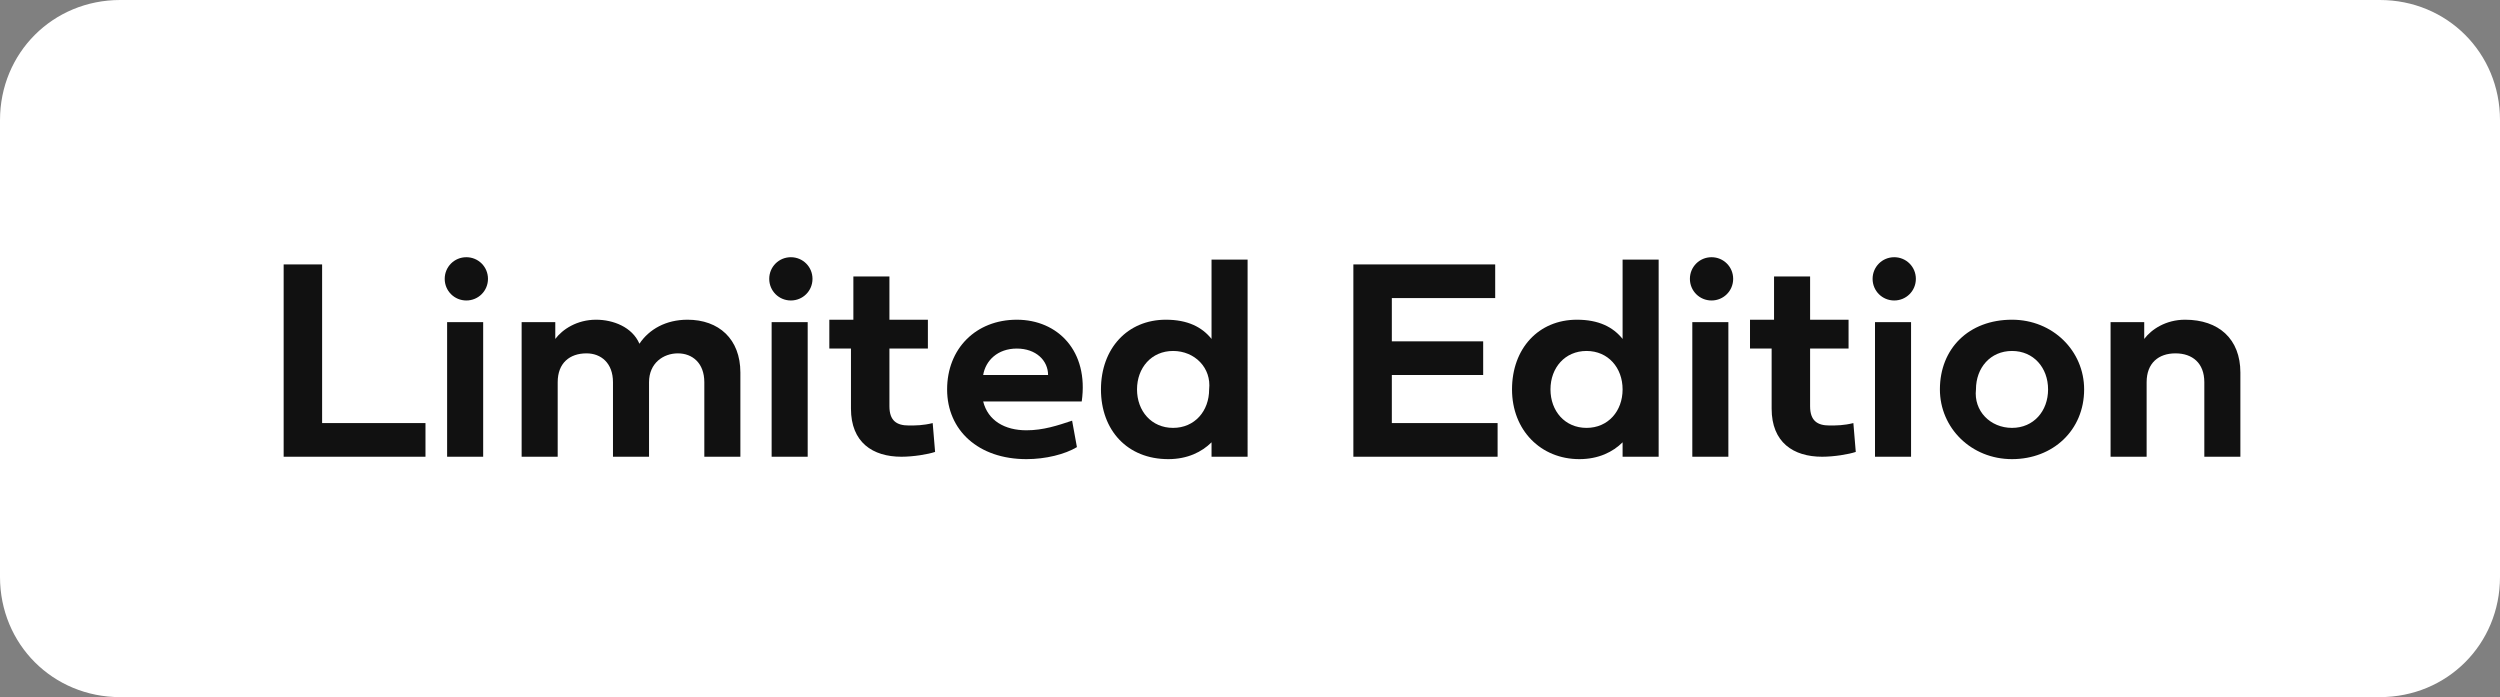 <svg xmlns="http://www.w3.org/2000/svg" xmlns:xlink="http://www.w3.org/1999/xlink" id="Lager_1" x="0px" y="0px" viewBox="0 0 104 29" style="enable-background:new 0 0 104 29;" xml:space="preserve"><rect x="0" y="0" width="104" height="29" fill="#808080" stroke="none"/><style type="text/css">	.st0{fill:#FFFFFF;}	.st1{enable-background:new    ;}	.st2{fill:#111111;}</style><g>	<path id="Rectangle_275" class="st0" d="M5,0h94c2.8,0,5,2.2,5,5v19c0,2.8-2.2,5-5,5H5c-2.8,0-5-2.2-5-5V5C0,2.2,2.2,0,5,0z"></path>	<g class="st1">		<path class="st2" d="M17.7,19h-5.9v-8h1.6v6.6h4.3V19z"></path>		<path class="st2" d="M18.5,11.6c0-0.5,0.4-0.9,0.9-0.9s0.9,0.4,0.9,0.9c0,0.5-0.4,0.9-0.9,0.9S18.5,12.1,18.5,11.6z M18.6,19v-5.6   h1.5V19H18.6z"></path>		<path class="st2" d="M26.6,14.3c0.4-0.6,1.1-1,2-1c1.3,0,2.2,0.8,2.2,2.2V19h-1.5v-3.1c0-0.8-0.5-1.2-1.1-1.2s-1.2,0.4-1.2,1.2V19   h-1.5v-3.1c0-0.8-0.5-1.2-1.1-1.2c-0.7,0-1.2,0.4-1.2,1.2V19h-1.5v-5.6h1.4l0,0.7c0.3-0.4,0.9-0.8,1.7-0.8   C25.5,13.3,26.3,13.6,26.6,14.3z"></path>		<path class="st2" d="M32,11.6c0-0.5,0.4-0.9,0.9-0.9s0.9,0.4,0.9,0.9c0,0.5-0.4,0.9-0.9,0.9S32,12.1,32,11.6z M32.1,19v-5.6h1.5   V19H32.1z"></path>		<path class="st2" d="M37,14.6v2.3c0,0.6,0.3,0.8,0.8,0.8c0.3,0,0.6,0,1-0.1l0.1,1.2c-0.3,0.1-0.9,0.2-1.4,0.2   c-1.2,0-2.1-0.6-2.1-2v-2.5h-0.9v-1.2h1v-1.8h1.5v1.8h1.6v1.2H37z"></path>		<path class="st2" d="M44.8,18.6c-0.5,0.3-1.3,0.5-2.1,0.5c-2,0-3.3-1.2-3.3-2.9c0-1.7,1.2-2.9,2.9-2.9c1.7,0,3,1.3,2.7,3.4h-4.1   c0.2,0.8,0.9,1.2,1.8,1.2c0.7,0,1.3-0.2,1.9-0.4L44.8,18.6z M43.6,15.6c0-0.6-0.5-1.1-1.3-1.1c-0.8,0-1.3,0.5-1.4,1.1H43.6z"></path>		<path class="st2" d="M45.8,16.2c0-1.7,1.1-2.9,2.7-2.9c0.9,0,1.5,0.3,1.9,0.8v-3.3h1.5V19h-1.5l0-0.6c-0.4,0.4-1,0.7-1.8,0.7   C46.9,19.1,45.8,17.9,45.8,16.2z M48.8,14.6c-0.9,0-1.5,0.7-1.5,1.6c0,0.9,0.6,1.6,1.5,1.6c0.9,0,1.5-0.7,1.5-1.6   C50.4,15.3,49.7,14.6,48.8,14.6z"></path>		<path class="st2" d="M62.3,19h-6v-8h5.9v1.4h-4.3v1.8h3.8v1.4h-3.8v2h4.4V19z"></path>		<path class="st2" d="M62.9,16.2c0-1.7,1.1-2.9,2.7-2.9c0.9,0,1.5,0.3,1.9,0.8v-3.3H69V19h-1.5l0-0.6c-0.4,0.4-1,0.7-1.8,0.7   C64.1,19.1,62.9,17.9,62.9,16.2z M66,14.6c-0.9,0-1.5,0.7-1.5,1.6c0,0.9,0.6,1.6,1.5,1.6c0.9,0,1.5-0.7,1.5-1.6   C67.5,15.3,66.9,14.6,66,14.6z"></path>		<path class="st2" d="M70.3,11.6c0-0.5,0.4-0.9,0.9-0.9s0.9,0.4,0.9,0.9c0,0.5-0.4,0.9-0.9,0.9S70.3,12.1,70.3,11.6z M70.4,19v-5.6   h1.5V19H70.4z"></path>		<path class="st2" d="M75.3,14.6v2.3c0,0.6,0.3,0.8,0.8,0.8c0.3,0,0.6,0,1-0.1l0.1,1.2c-0.3,0.1-0.9,0.2-1.4,0.2   c-1.2,0-2.1-0.6-2.1-2v-2.5h-0.9v-1.2h1v-1.8h1.5v1.8h1.6v1.2H75.3z"></path>		<path class="st2" d="M77.9,11.6c0-0.5,0.4-0.9,0.9-0.9s0.9,0.4,0.9,0.9c0,0.5-0.4,0.9-0.9,0.9S77.9,12.1,77.9,11.6z M78,19v-5.6   h1.5V19H78z"></path>		<path class="st2" d="M83.7,13.3c1.7,0,3,1.3,3,2.9c0,1.7-1.3,2.9-3,2.9c-1.7,0-3-1.3-3-2.9C80.7,14.5,81.9,13.3,83.7,13.3z    M83.7,17.8c0.9,0,1.5-0.7,1.5-1.6c0-0.9-0.6-1.6-1.5-1.6c-0.9,0-1.5,0.7-1.5,1.6C82.1,17.1,82.8,17.8,83.7,17.8z"></path>		<path class="st2" d="M93.2,15.5V19h-1.5v-3.1c0-0.8-0.5-1.2-1.2-1.2c-0.7,0-1.2,0.4-1.2,1.2V19h-1.5v-5.6h1.4l0,0.7   c0.3-0.4,0.9-0.8,1.7-0.8C92.3,13.3,93.2,14.1,93.2,15.5z"></path>	</g></g></svg>